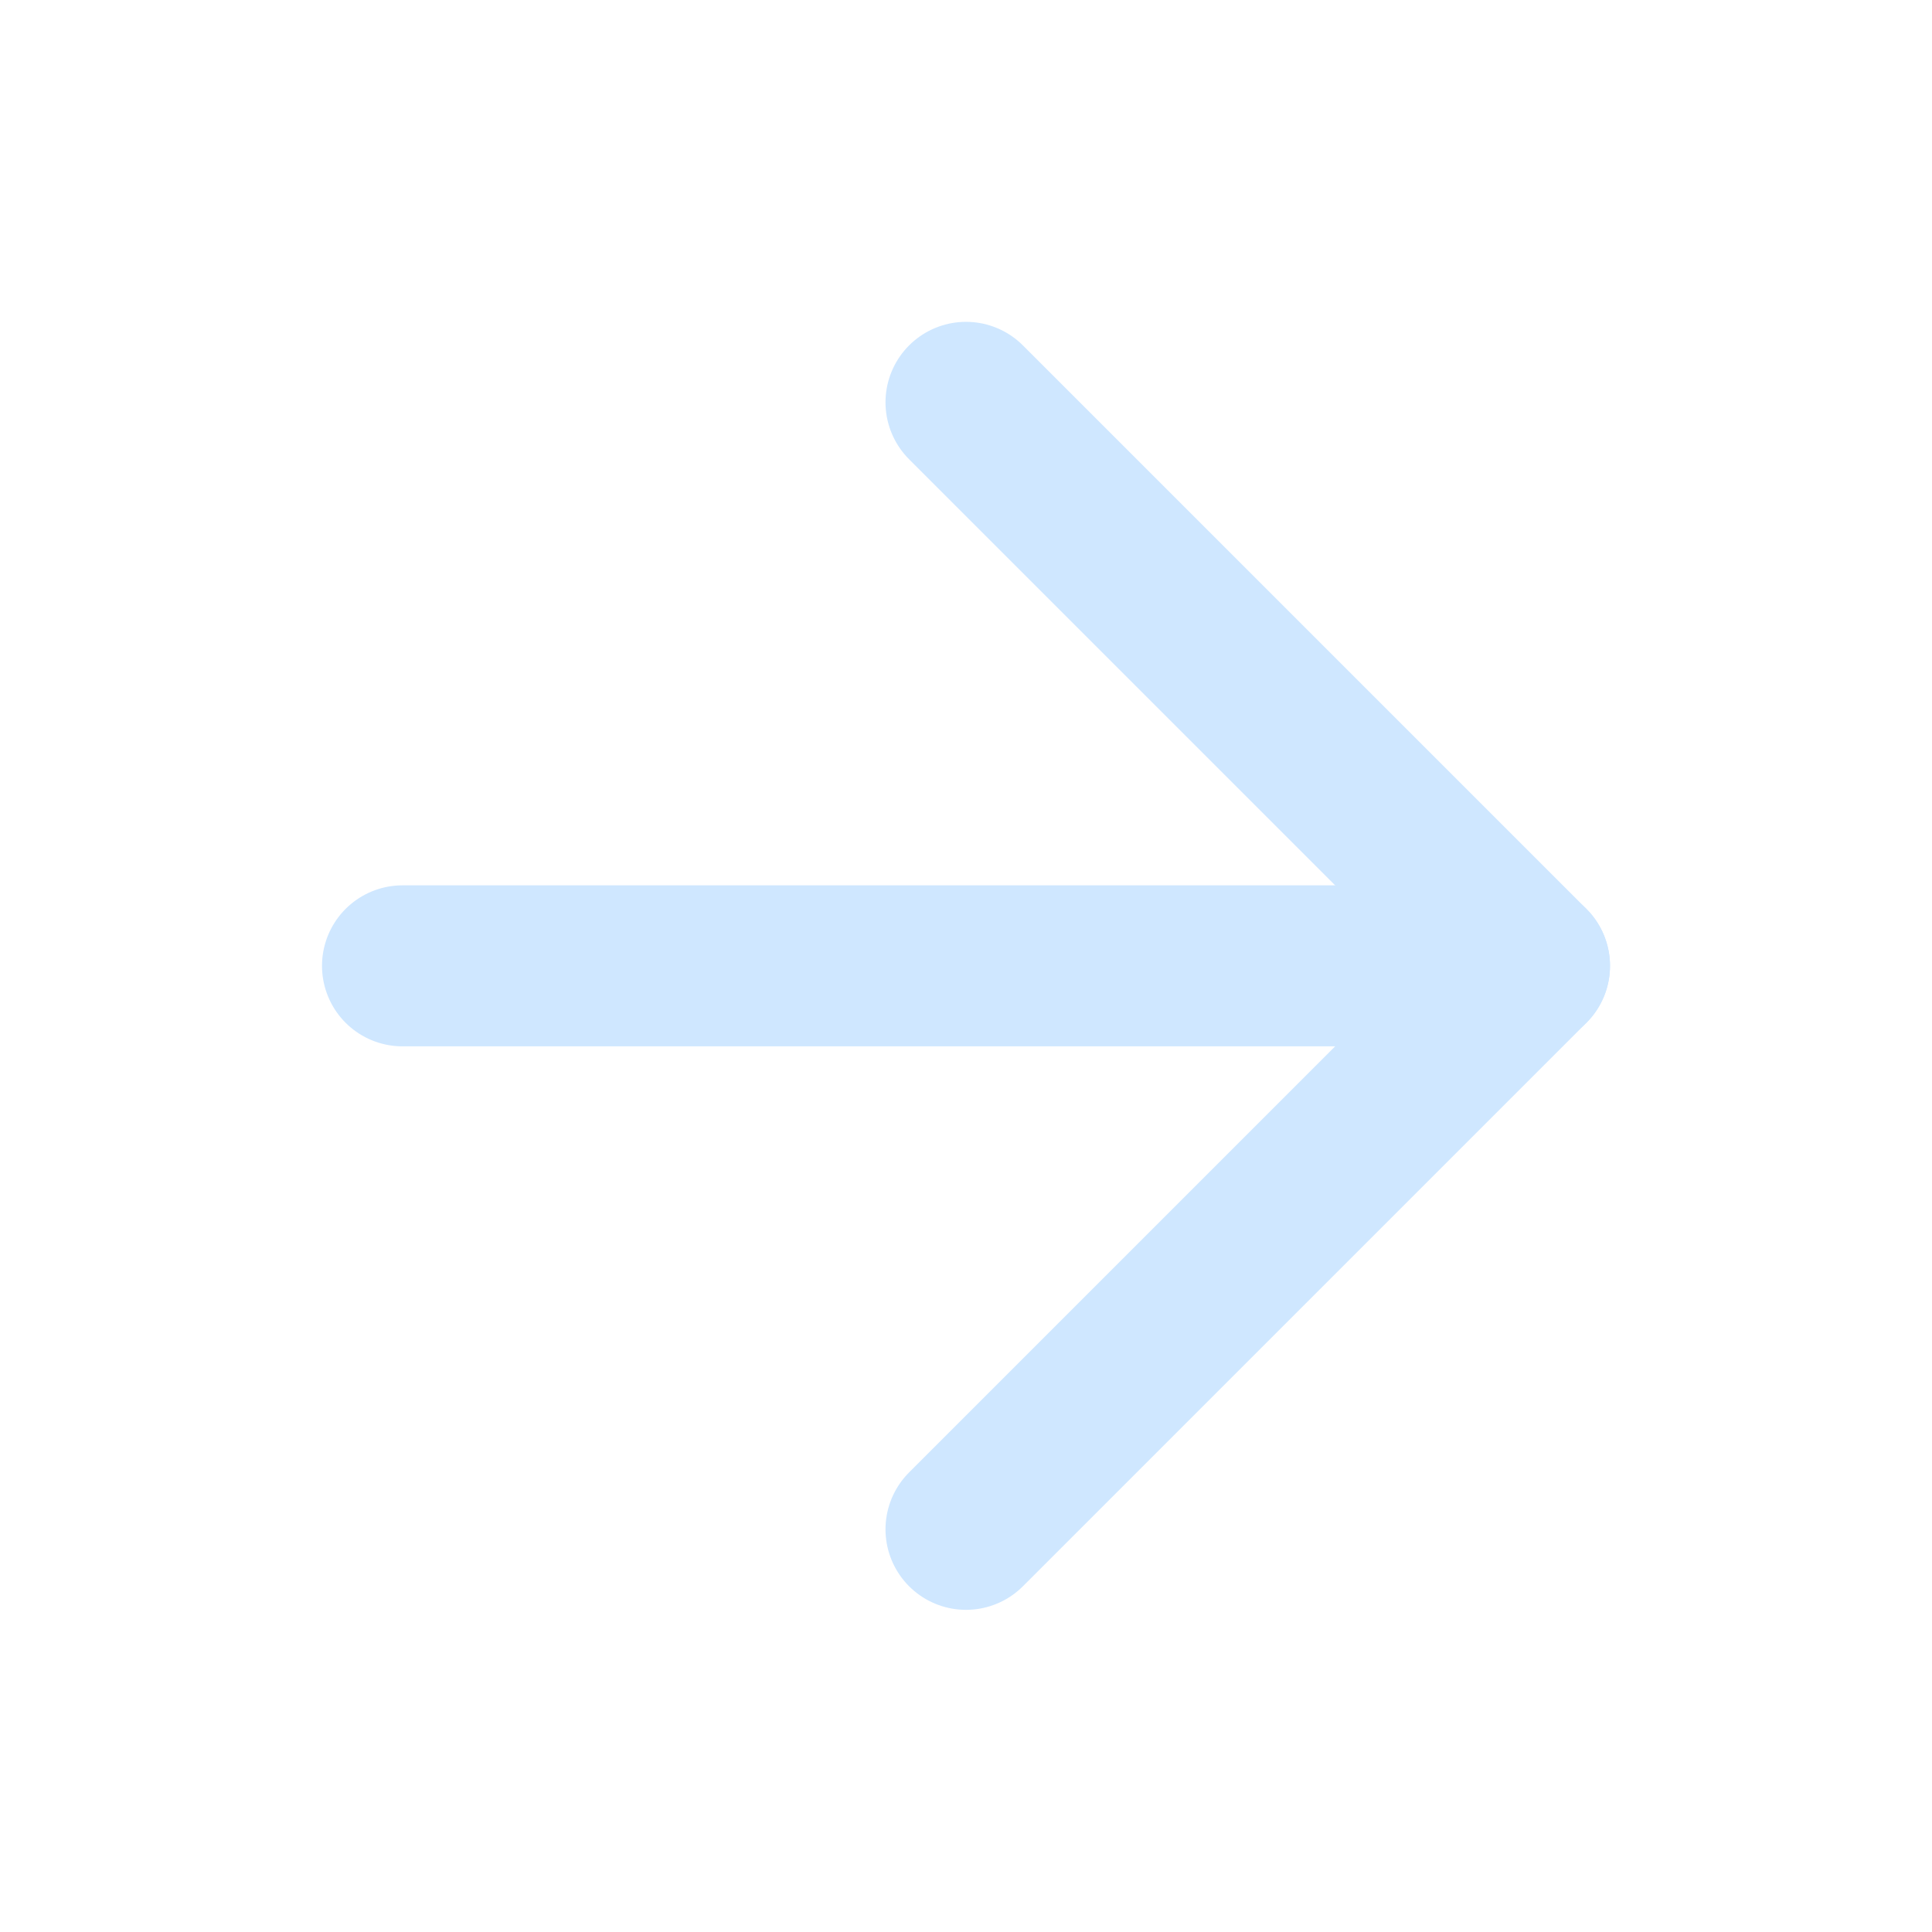<?xml version="1.0" encoding="UTF-8"?> <svg xmlns="http://www.w3.org/2000/svg" width="24" height="24" viewBox="0 0 24 24" fill="none"><path d="M5 11.998L19 11.998" stroke="#CFE7FF" stroke-width="2" stroke-linecap="round" stroke-linejoin="round"></path><path d="M12 4.998L19 11.998L12 18.998" stroke="#CFE7FF" stroke-width="2" stroke-linecap="round" stroke-linejoin="round"></path></svg> 